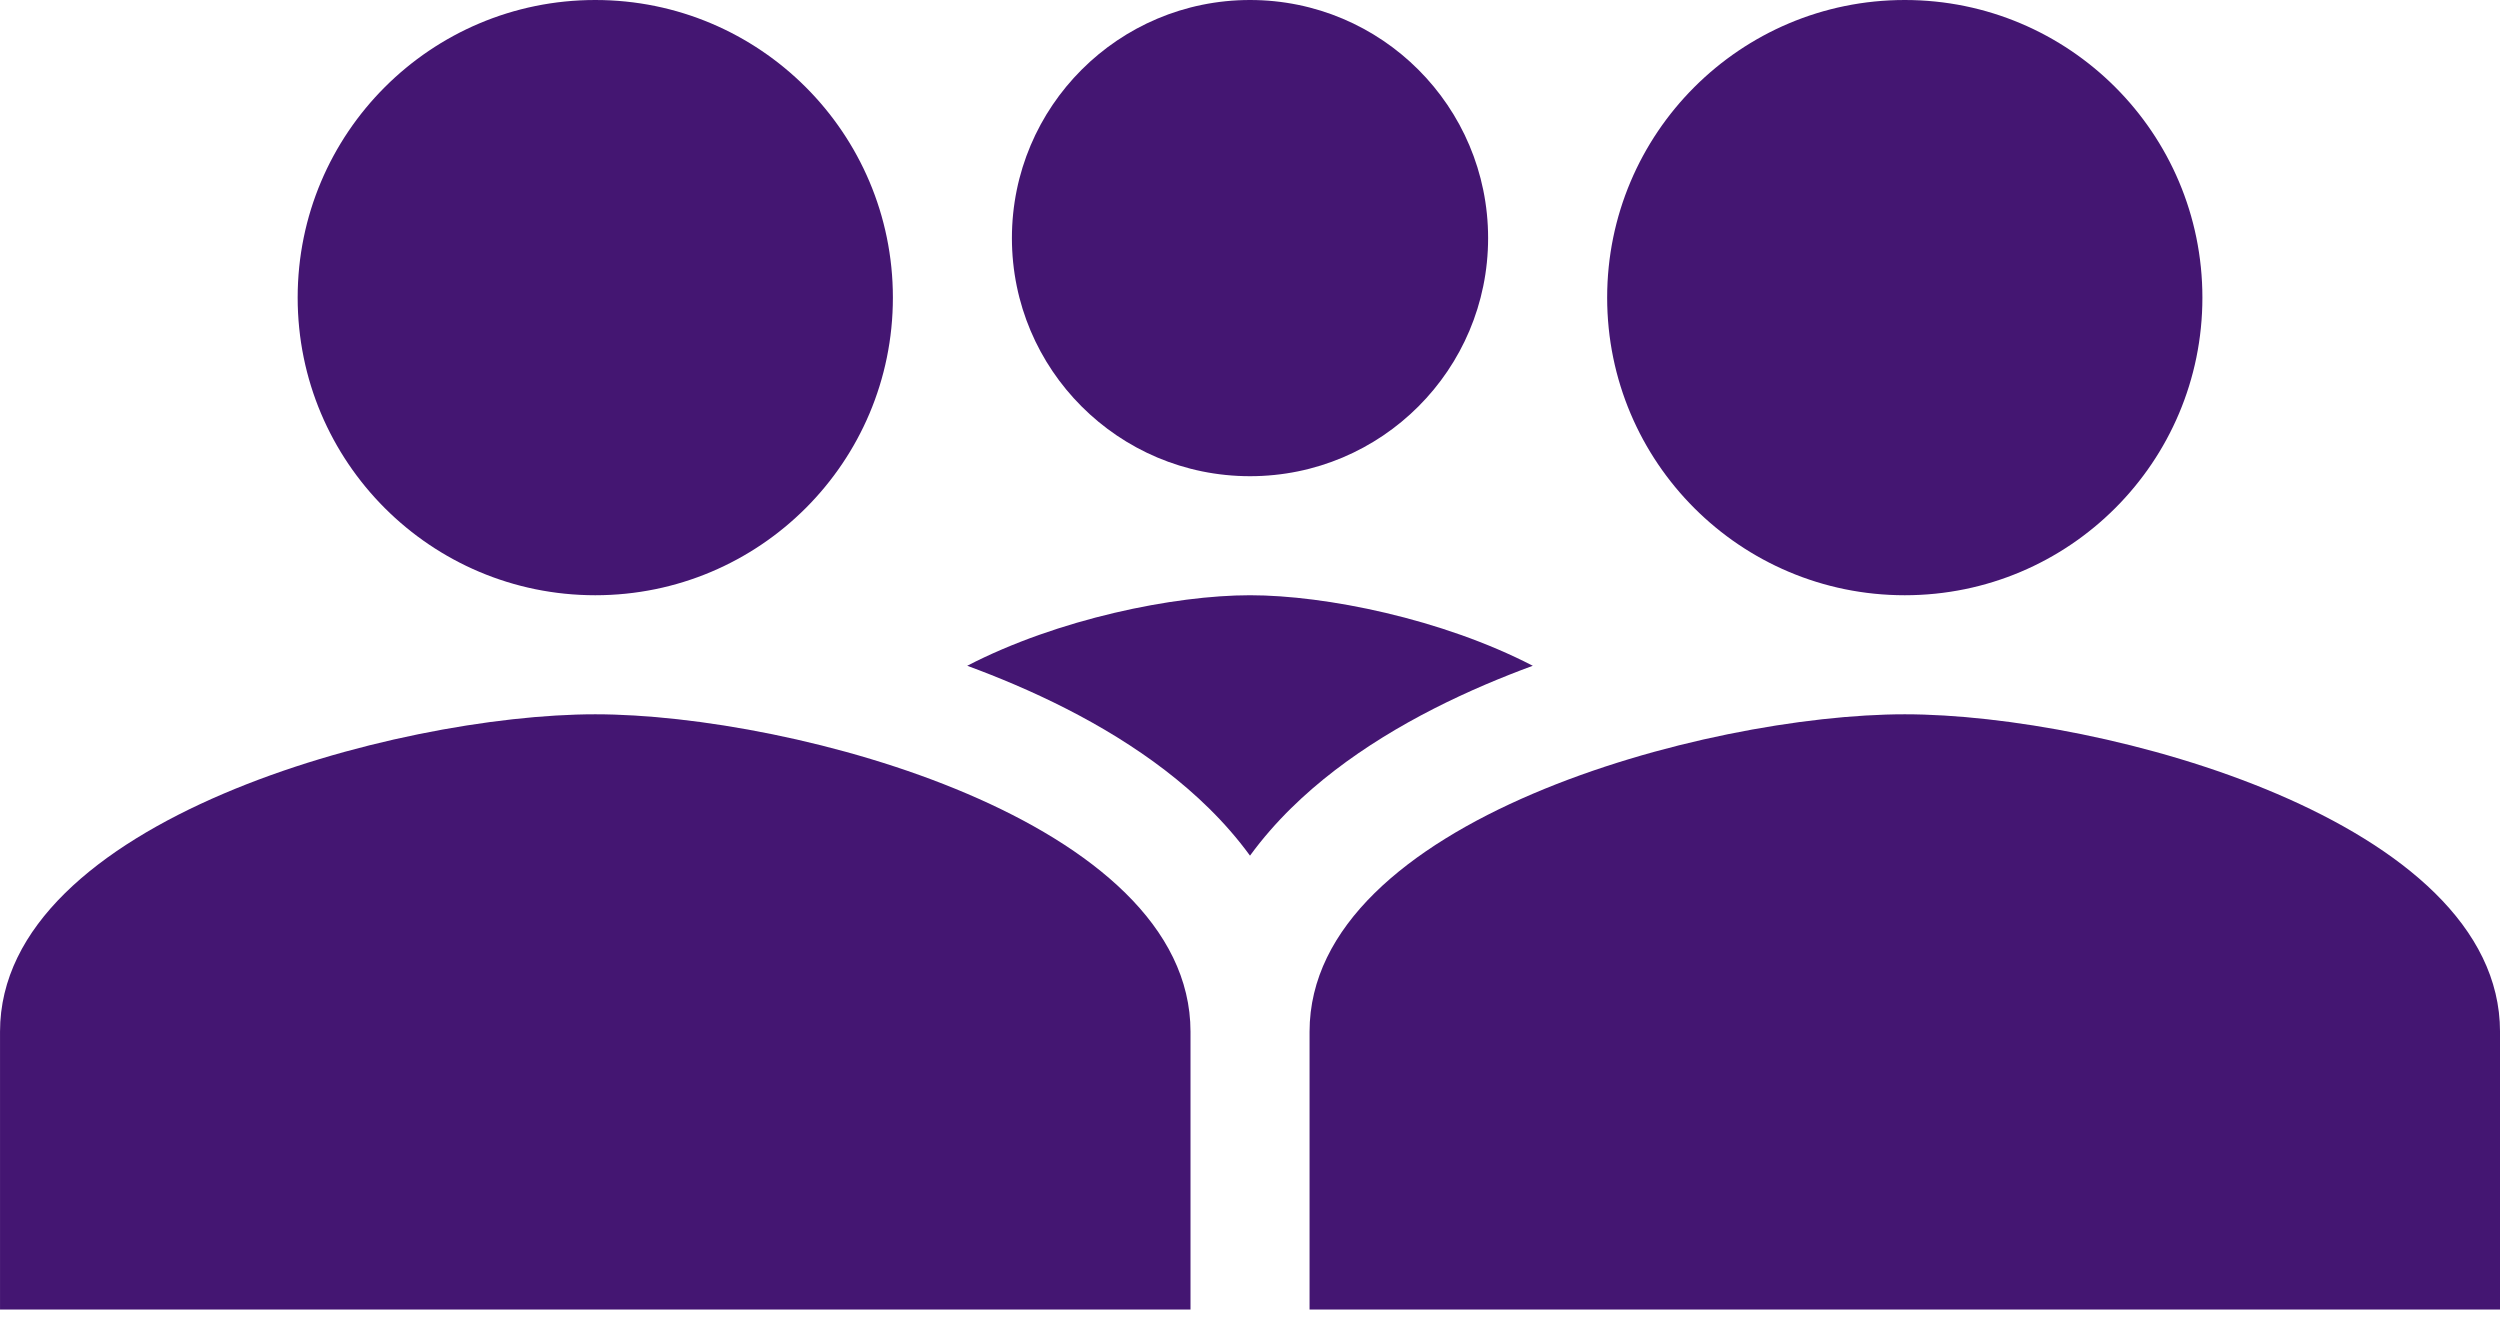 <svg width="123" height="65" viewBox="0 0 123 65" fill="none" xmlns="http://www.w3.org/2000/svg">
<path d="M43.93 14.643C43.93 22.733 37.378 29.286 29.287 29.286C21.197 29.286 14.645 22.733 14.645 14.643C14.645 6.553 21.197 0 29.287 0C37.378 0 43.93 6.553 43.93 14.643Z" fill="#441672"/>
<path d="M0.001 50.762C0.001 40.375 19.513 35.143 29.287 35.143C39.061 35.143 58.573 40.375 58.573 50.762V64.428H0.001V50.762Z" fill="#441672"/>
<path d="M108.358 14.643C108.358 22.733 101.805 29.286 93.715 29.286C85.625 29.286 79.072 22.733 79.072 14.643C79.072 6.553 85.625 0 93.715 0C101.805 0 108.358 6.553 108.358 14.643Z" fill="#441672"/>
<path d="M73.215 11.714C73.215 18.186 67.973 23.429 61.501 23.429C55.028 23.429 49.786 18.186 49.786 11.714C49.786 5.242 55.028 0 61.501 0C67.973 0 73.215 5.242 73.215 11.714Z" fill="#441672"/>
<path d="M64.43 50.762C64.43 40.375 83.941 35.143 93.716 35.143C103.49 35.143 123.001 40.375 123.001 50.762V64.428H64.43V50.762Z" fill="#441672"/>
<path fill-rule="evenodd" clip-rule="evenodd" d="M75.413 32.756C74.632 33.043 73.861 33.349 73.105 33.671C69.675 35.137 66.212 37.117 63.521 39.766C62.801 40.475 62.117 41.253 61.5 42.098C60.884 41.253 60.2 40.475 59.479 39.766C56.789 37.117 53.325 35.137 49.895 33.671C49.14 33.349 48.369 33.043 47.587 32.756C52.046 30.446 57.78 29.286 61.5 29.286C65.22 29.286 70.954 30.446 75.413 32.756Z" fill="#441672"/>
</svg>
